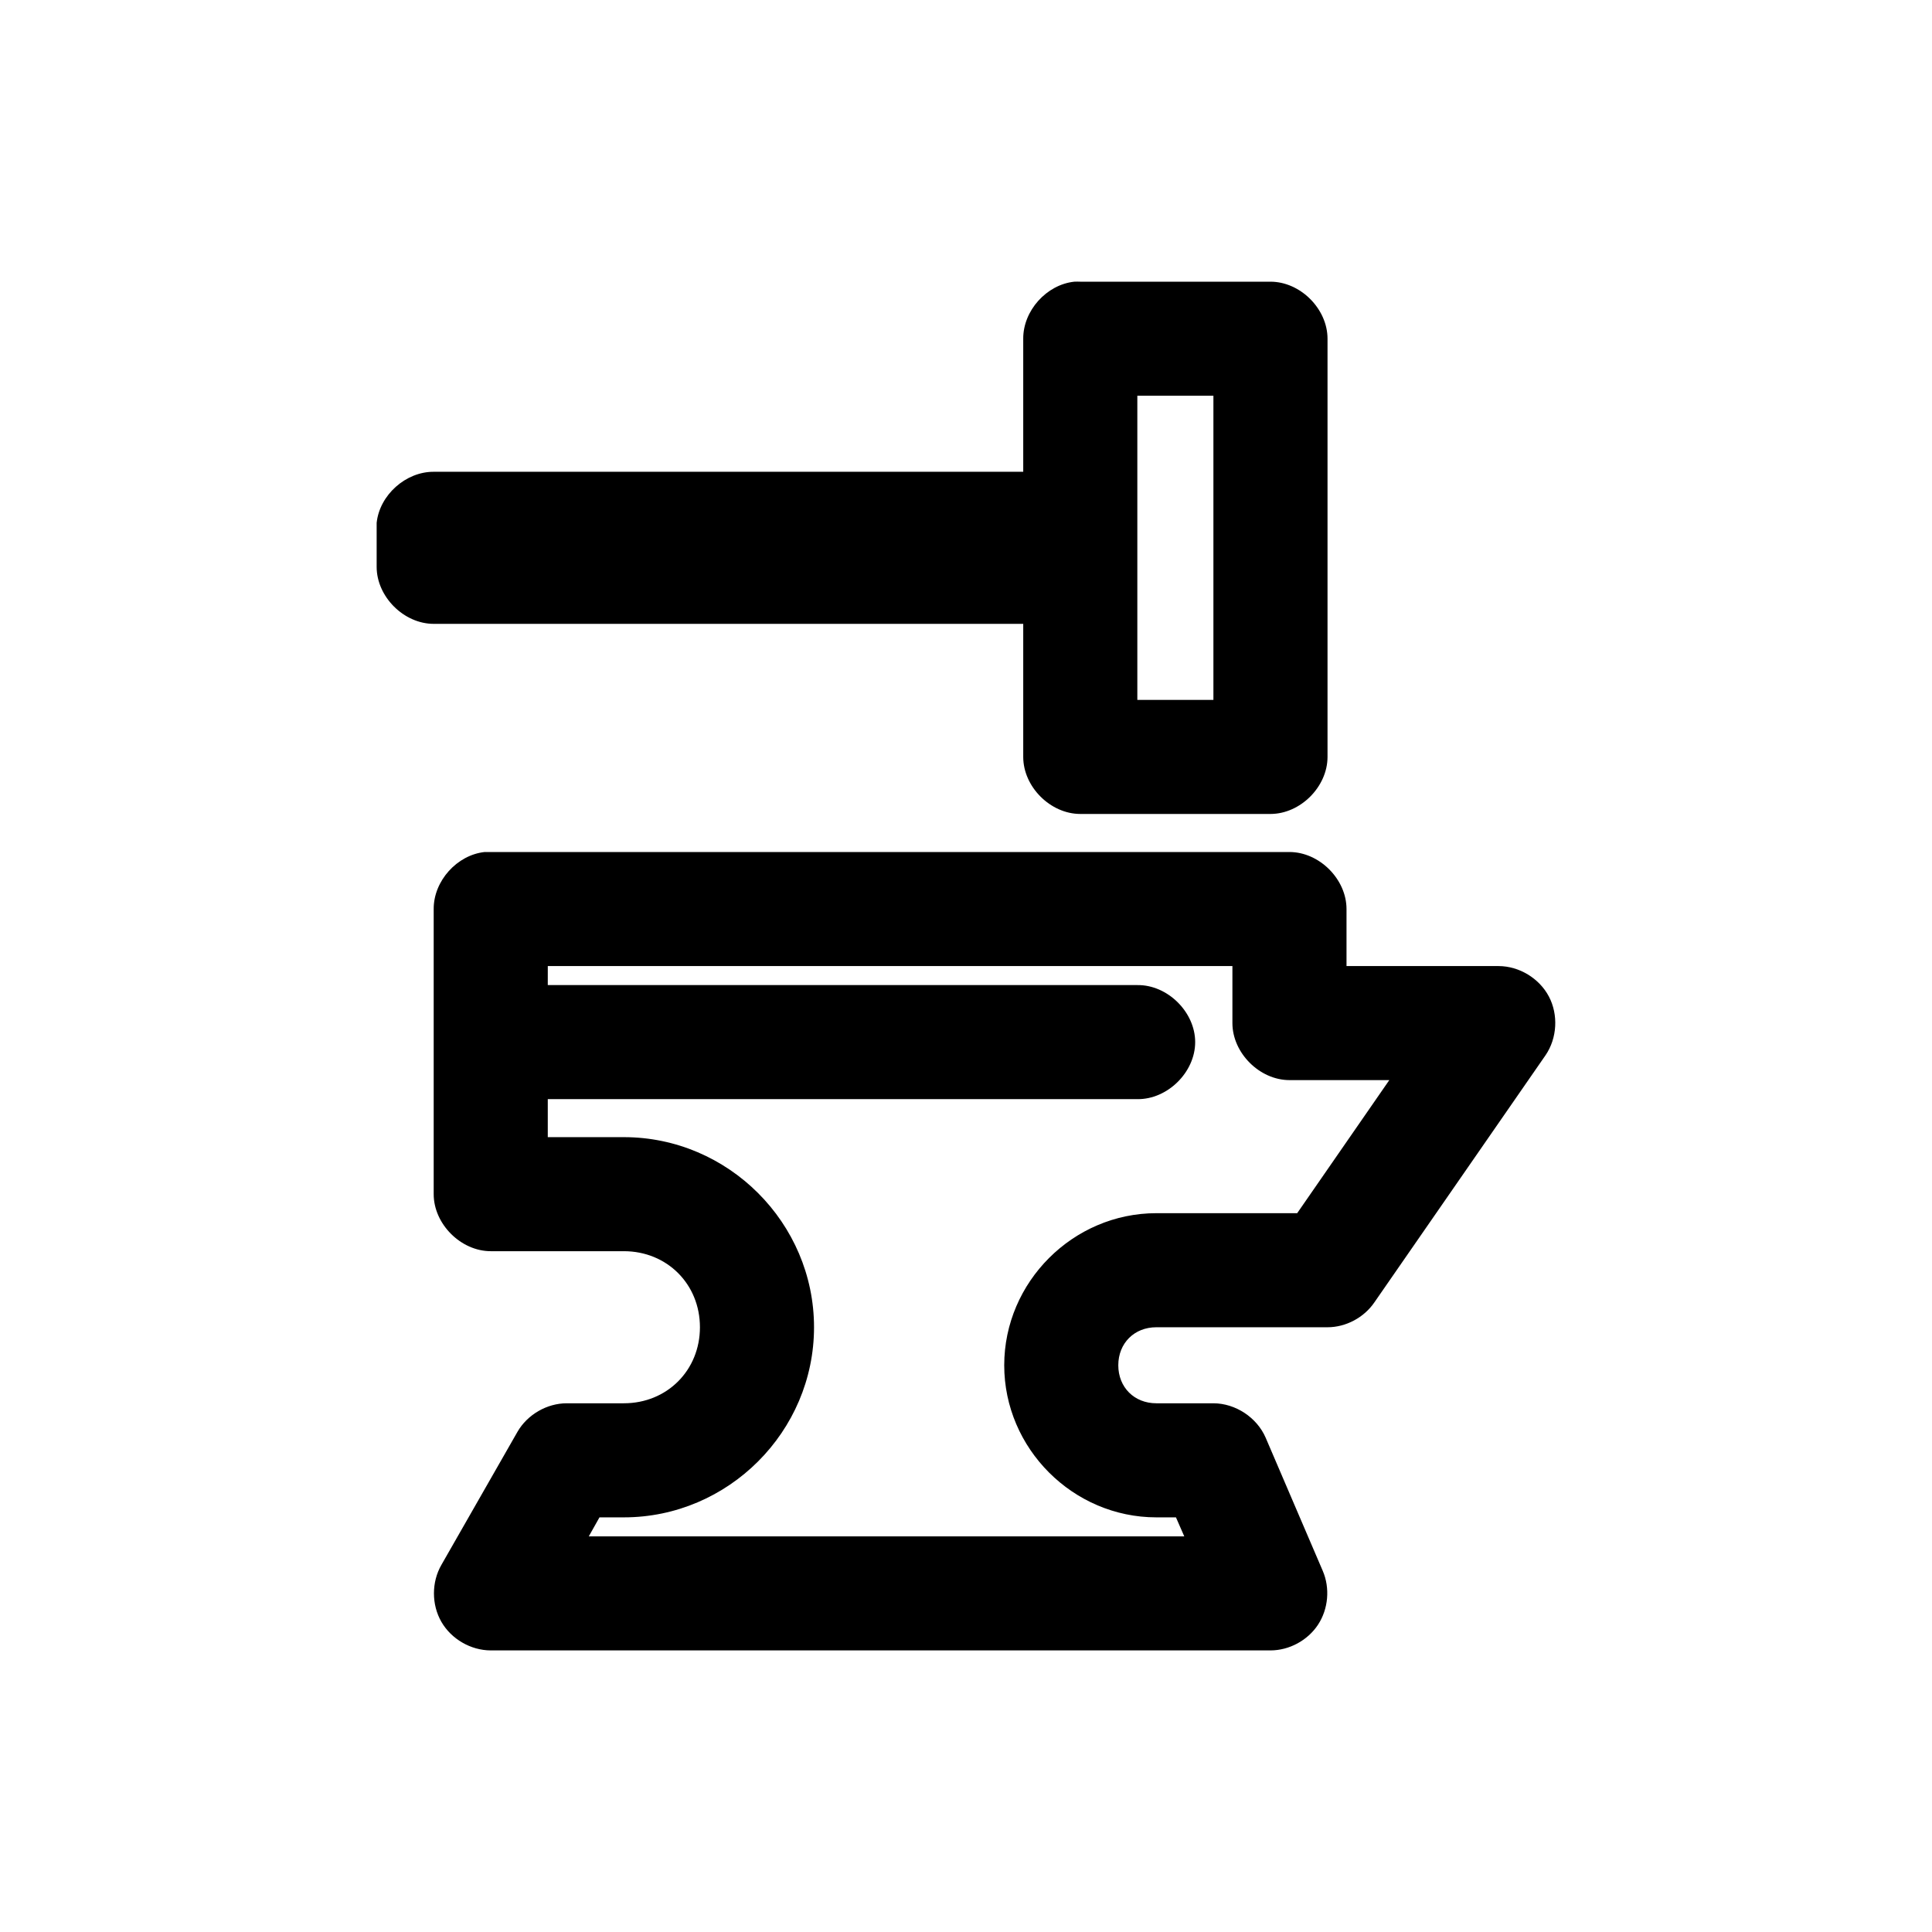 <?xml version="1.0" encoding="UTF-8"?>
<!-- Uploaded to: SVG Repo, www.svgrepo.com, Generator: SVG Repo Mixer Tools -->
<svg fill="#000000" width="800px" height="800px" version="1.1" viewBox="144 144 512 512" xmlns="http://www.w3.org/2000/svg">
 <path d="m428.71 218.65c-7.379 0.773-13.586 7.699-13.543 15.113v35.266h-156.23c-7.418-0.039-14.348 6.164-15.121 13.539-0.02 3.801 0 7.754 0 11.648 0 7.914 7.203 15.113 15.121 15.113h156.23v35.266c0 7.914 7.203 15.113 15.121 15.113h50.398c7.918 0 15.117-7.199 15.121-15.113v-110.83c0-7.914-7.203-15.113-15.121-15.113h-50.398c-0.523-0.023-1.051-0.023-1.574 0zm16.695 30.227h20.16v80.605h-20.16c0.012-26.992 0-53.617 0-80.605zm-172.93 120.91c-7.379 0.773-13.586 7.699-13.543 15.113v75.566c0 7.914 7.203 15.113 15.121 15.113h35.277c11.43 0 20.16 8.727 20.16 20.152 0 11.426-8.73 20.152-20.16 20.152h-15.121c-5.269 0-10.438 2.992-13.07 7.555l-20.16 35.266c-2.637 4.566-2.637 10.535-0.004 15.105 2.633 4.566 7.801 7.559 13.074 7.566h206.63c4.981 0 9.879-2.656 12.613-6.816 2.734-4.16 3.219-9.707 1.246-14.277l-15.121-35.266c-2.32-5.375-8.004-9.121-13.859-9.133h-15.121c-5.844 0-10.078-4.234-10.078-10.074 0-5.844 4.234-10.074 10.078-10.074h45.359c4.887 0 9.691-2.574 12.441-6.613l45.359-65.492c3.066-4.508 3.418-10.719 0.875-15.543s-7.863-8.051-13.316-8.07h-40.316v-15.113c0-7.914-7.203-15.113-15.121-15.113h-213.25zm16.695 30.227h181.43v15.113c0 7.914 7.203 15.113 15.121 15.113h26.457l-24.41 35.266h-37.324c-22.074 0-40.316 18.238-40.316 40.305 0 22.066 18.242 40.305 40.316 40.305h5.195l2.203 5.039h-157.81l2.836-5.039h6.457c27.66 0 50.398-22.73 50.398-50.379 0-27.648-22.738-50.379-50.398-50.379h-20.16v-10.074h156.23c7.988 0.109 15.336-7.129 15.336-15.113 0-7.984-7.348-15.227-15.336-15.113h-156.23z"/>
</svg>